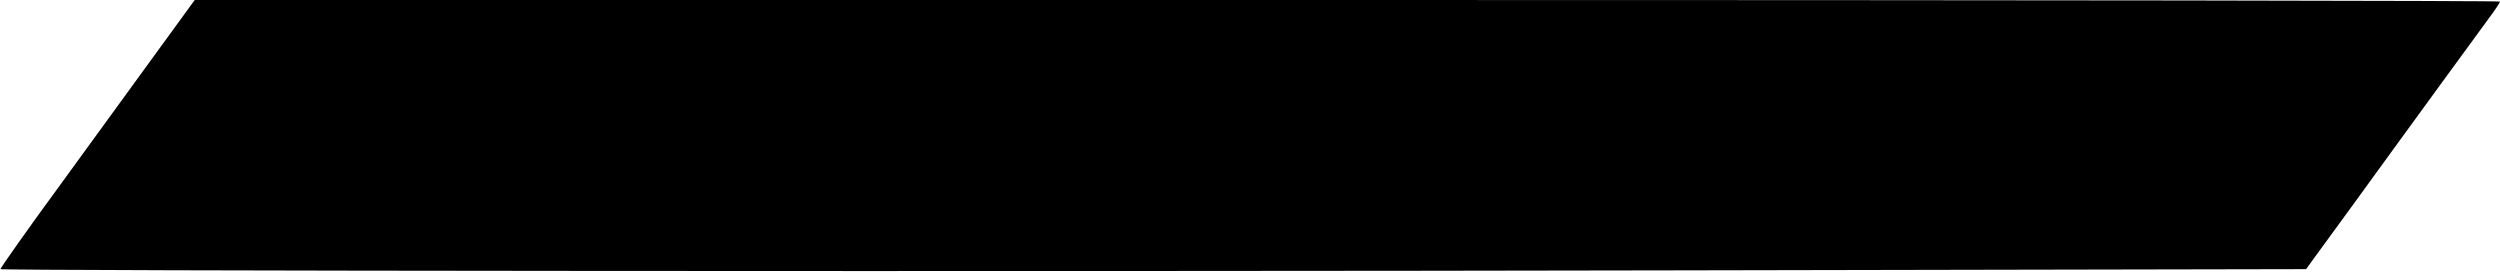 <?xml version="1.0" encoding="UTF-8"?>
<!DOCTYPE svg PUBLIC '-//W3C//DTD SVG 1.0//EN'
          'http://www.w3.org/TR/2001/REC-SVG-20010904/DTD/svg10.dtd'>
<svg height="156.3" preserveAspectRatio="xMidYMid meet" version="1.0" viewBox="37.1 206.0 1437.9 156.3" width="1437.9" xmlns="http://www.w3.org/2000/svg" xmlns:xlink="http://www.w3.org/1999/xlink" zoomAndPan="magnify"
><g id="change1_1"
  ><path d="M1333 2723 c-87 -119 -178 -245 -203 -279 -25 -35 -206 -284 -403 -554 -198 -270 -356 -494 -353 -498 11 -10 5843 -15 9636 -7 l3625 7 41 57 c22 31 130 179 240 329 109 150 219 301 244 336 80 110 472 648 532 729 32 43 58 83 58 88 0 5 -2636 9 -6630 9 l-6629 0 -158 -217z" transform="matrix(.1 0 0 -.1 0 500)"
  /></g
></svg
>
